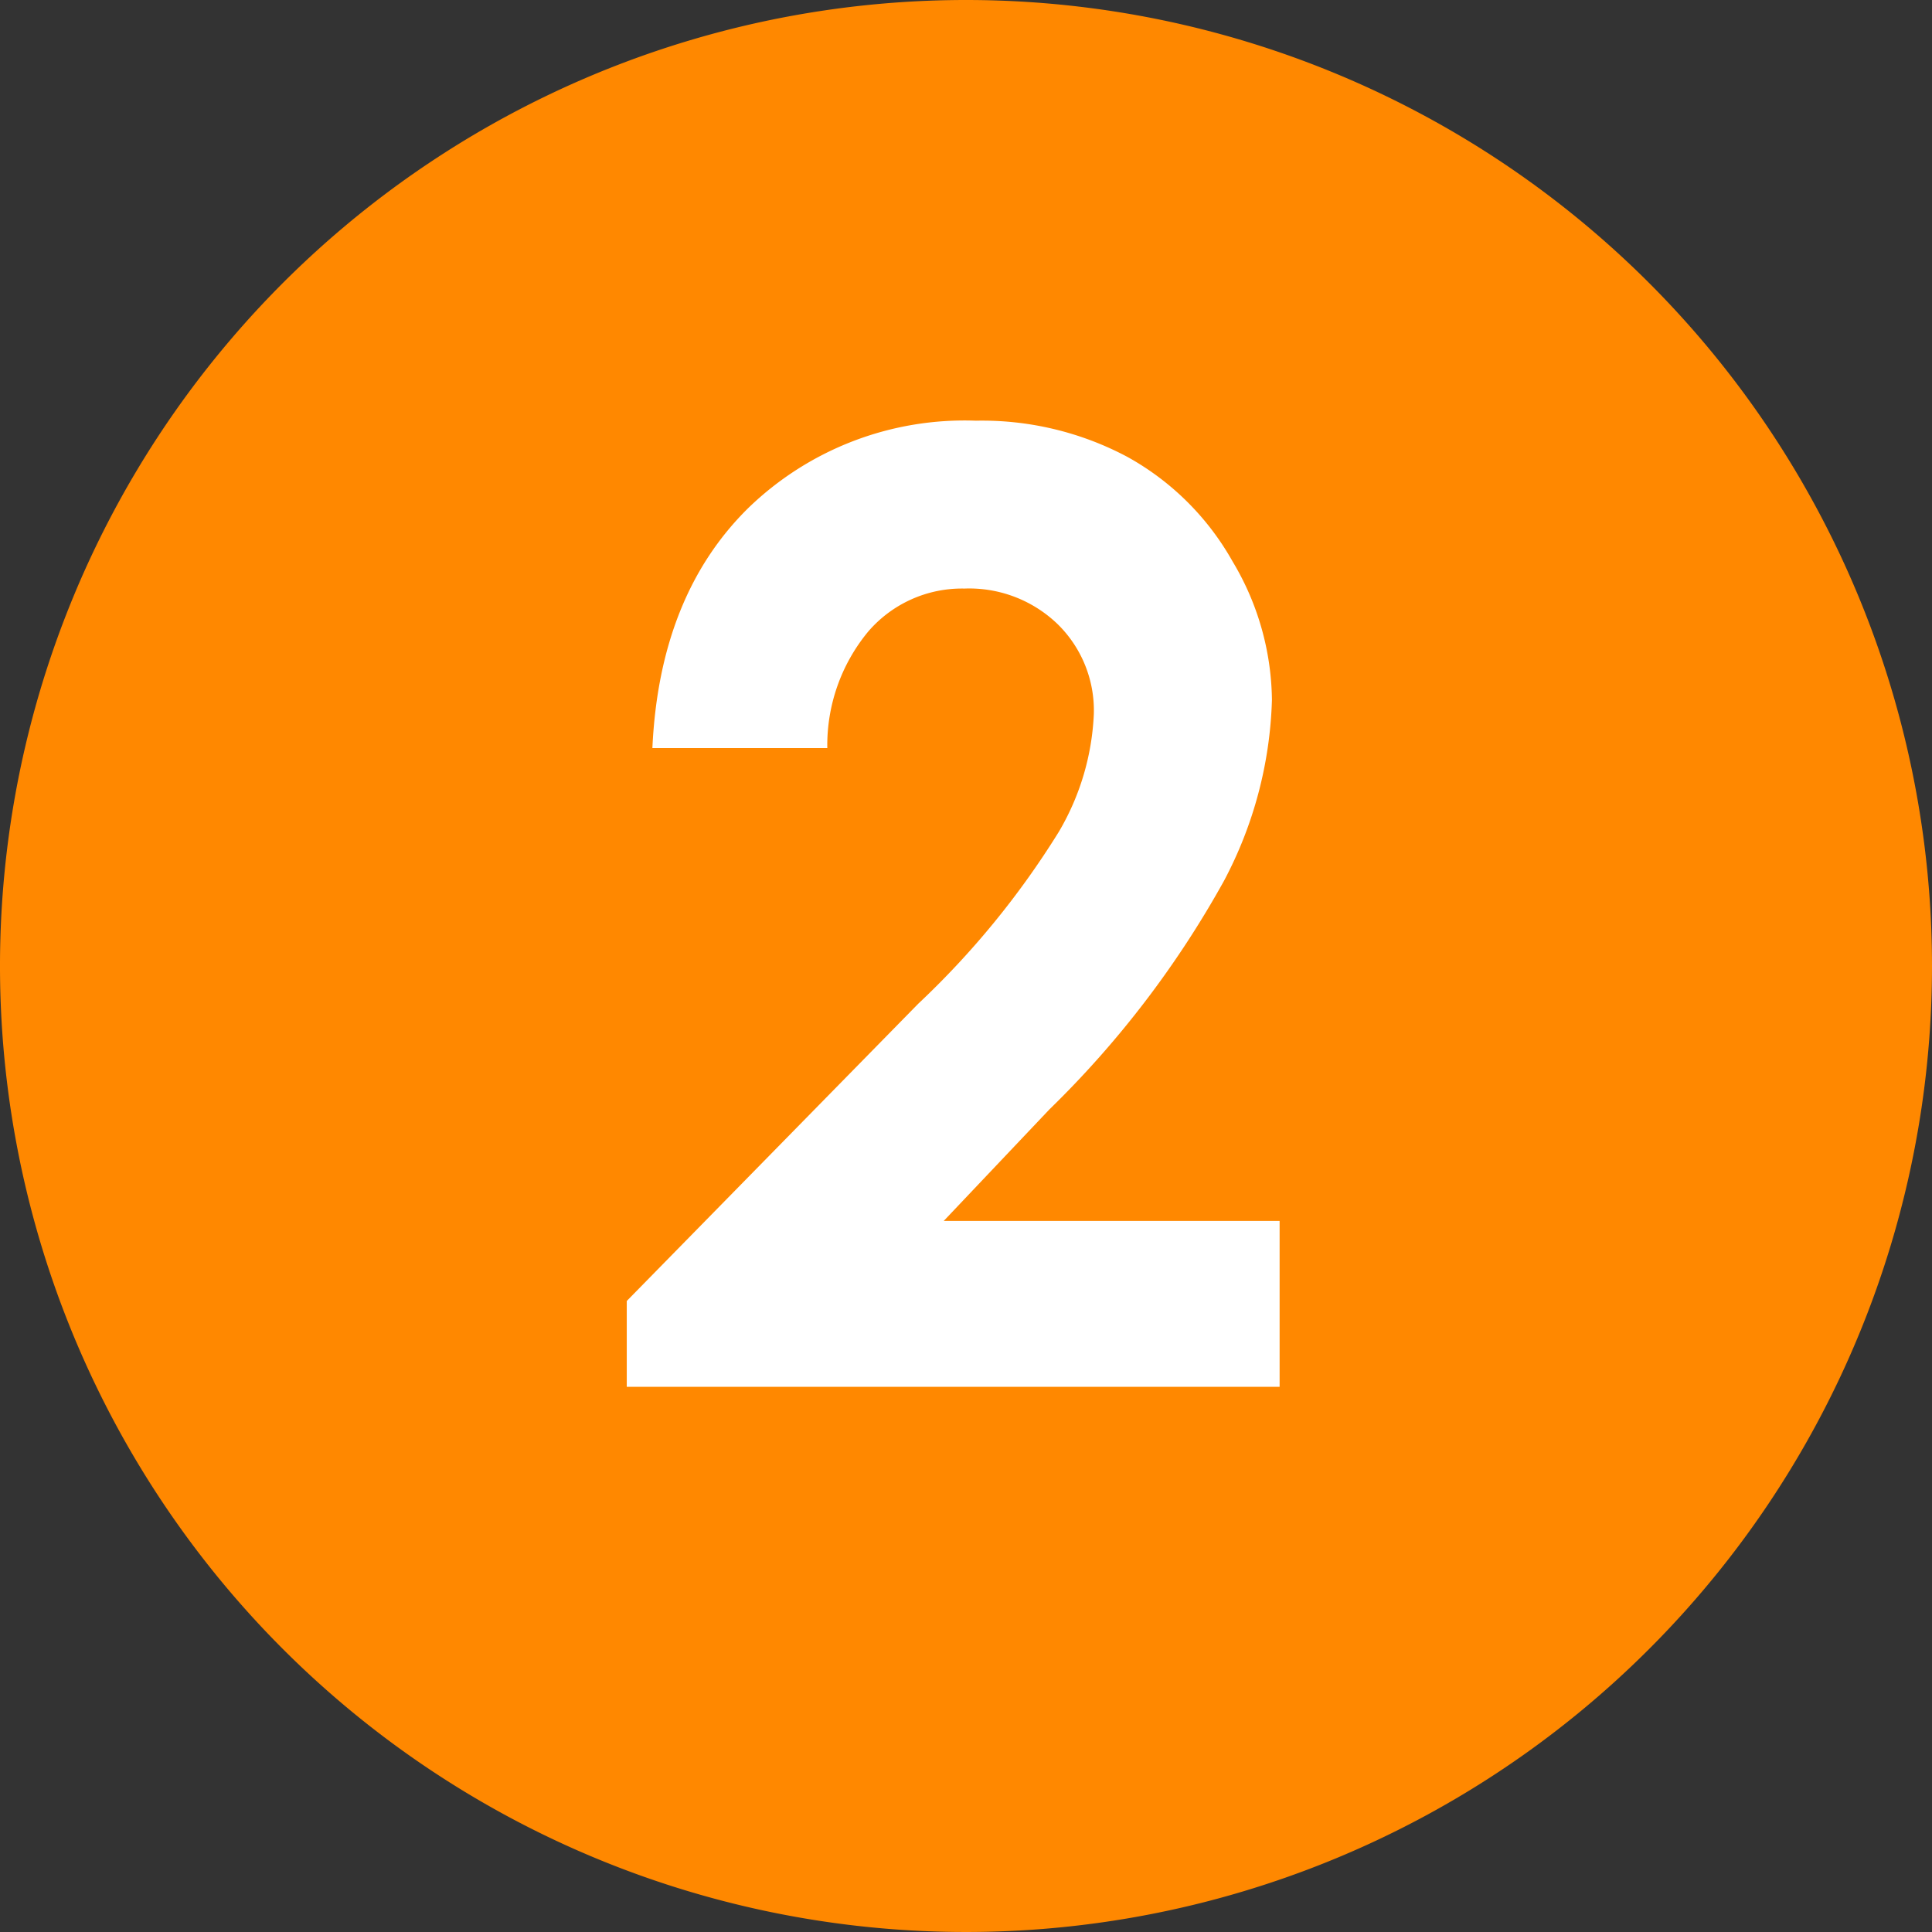 <svg xmlns="http://www.w3.org/2000/svg" width="80" height="80" viewBox="0 0 80 80">
  <rect x="0" y="0" width="80" height="80" fill="#333333" stroke="none"/>
  <g id="グループ_13875" data-name="グループ 13875" transform="translate(-951 -3450)">
    <path id="パス_10601" data-name="パス 10601" d="M80,40A40,40,0,1,1,40,0,40,40,0,0,1,80,40" transform="translate(951 3450)" fill="#f80"/>
    <path id="パス_11858" data-name="パス 11858" d="M9.471-26.45H2.228q.292-6.314,3.966-9.935a12.869,12.869,0,0,1,9.431-3.621,12.785,12.785,0,0,1,6.274,1.5,11.23,11.23,0,0,1,4.351,4.324,11.367,11.367,0,0,1,1.632,5.744A17.007,17.007,0,0,1,25.9-20.958a40.8,40.8,0,0,1-7.233,9.471L14.293-6.871H28.2V0H1.167V-3.555l12.071-12.31a35.242,35.242,0,0,0,5.823-7.123,10.484,10.484,0,0,0,1.446-4.868,5,5,0,0,0-1.5-3.727,5.276,5.276,0,0,0-3.86-1.472,5.12,5.12,0,0,0-3.979,1.777A7.377,7.377,0,0,0,9.471-26.45Z" transform="translate(975.786 3507.426)" fill="#fff"/>
  </g>
</svg>

